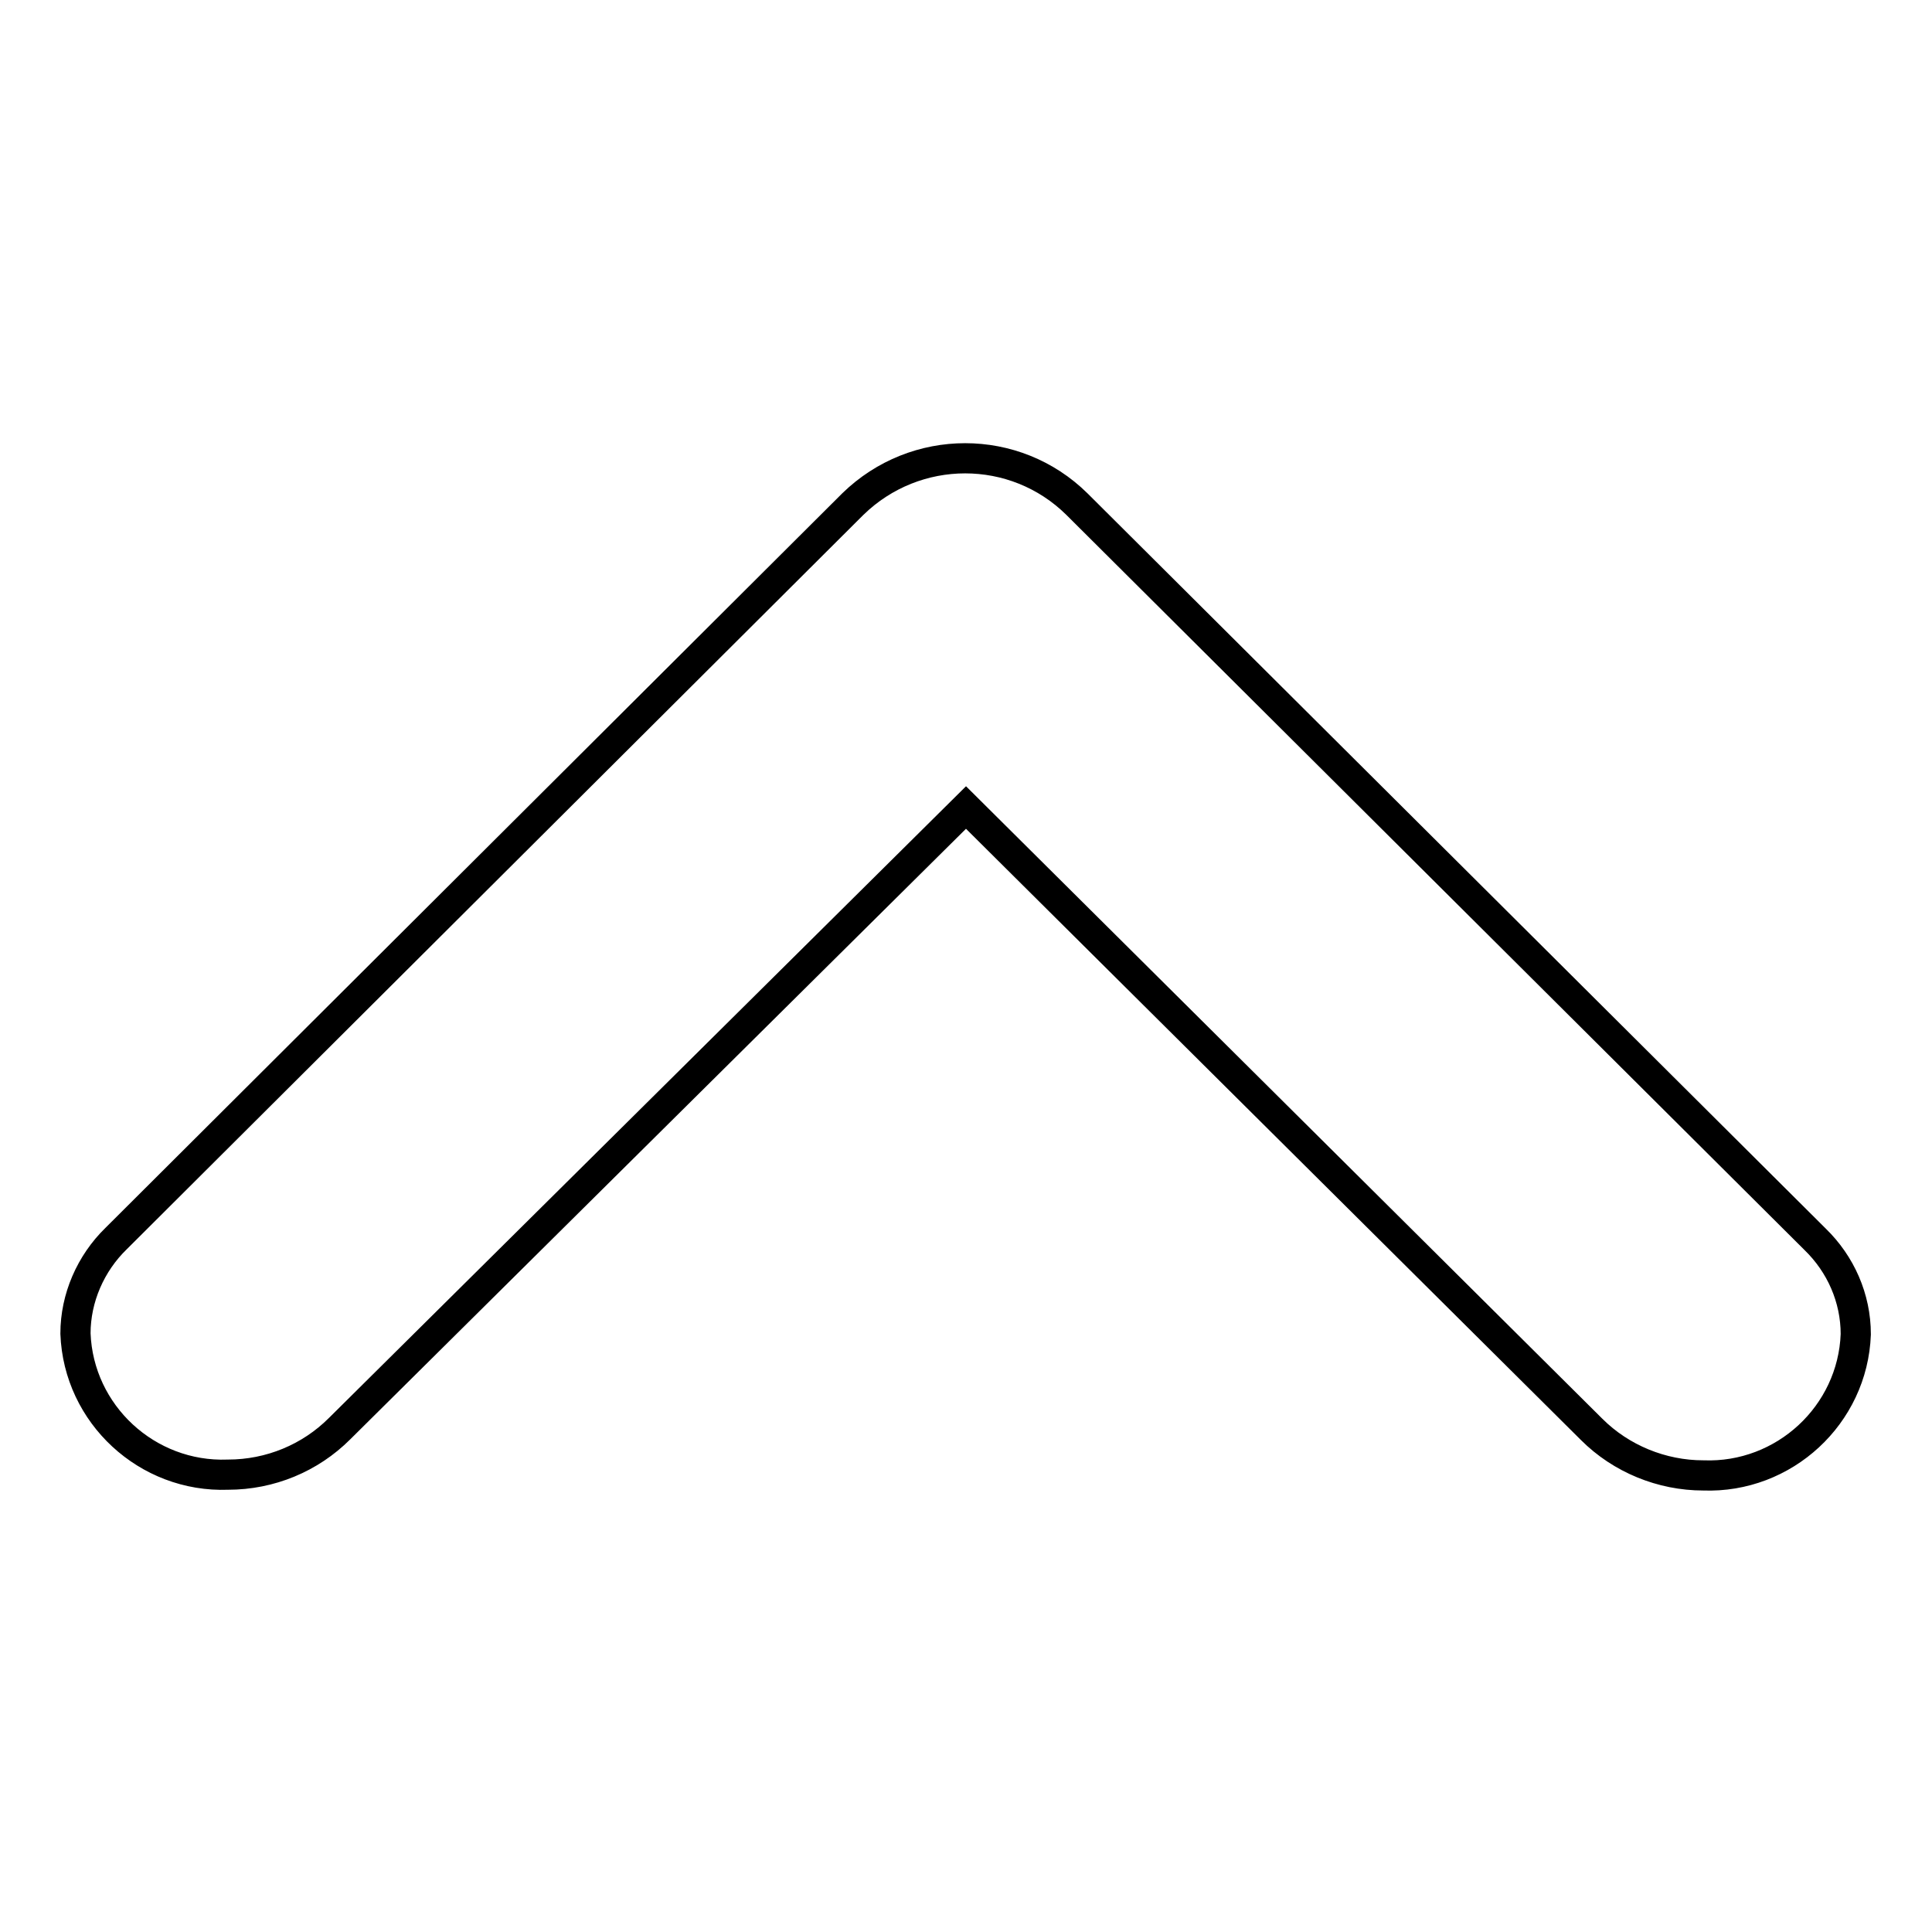 <?xml version="1.0" encoding="utf-8"?>
<!-- Svg Vector Icons : http://www.onlinewebfonts.com/icon -->
<!DOCTYPE svg PUBLIC "-//W3C//DTD SVG 1.1//EN" "http://www.w3.org/Graphics/SVG/1.1/DTD/svg11.dtd">
<svg version="1.1" xmlns="http://www.w3.org/2000/svg" xmlns:xlink="http://www.w3.org/1999/xlink" x="0px" y="0px" viewBox="0 0 256 256" enable-background="new 0 0 256 256" xml:space="preserve">
<g> <path stroke-width="4" fill-opacity="0" stroke="#000000"  d="M15.4,164.1c-3.4,3.3-5.4,7.9-5.4,12.6c0.4,10.7,9.5,19.1,20.2,18.7c5.6,0,10.9-2.2,14.8-6.1L128,107 l82.9,82.4c3.9,3.9,9.3,6.1,14.8,6.1c10.7,0.4,19.8-8,20.2-18.7c0-4.8-2-9.3-5.4-12.6l-97.8-97.4c-8.2-8.1-21.4-8.1-29.7,0 L15.4,164.1z"/></g>
</svg>